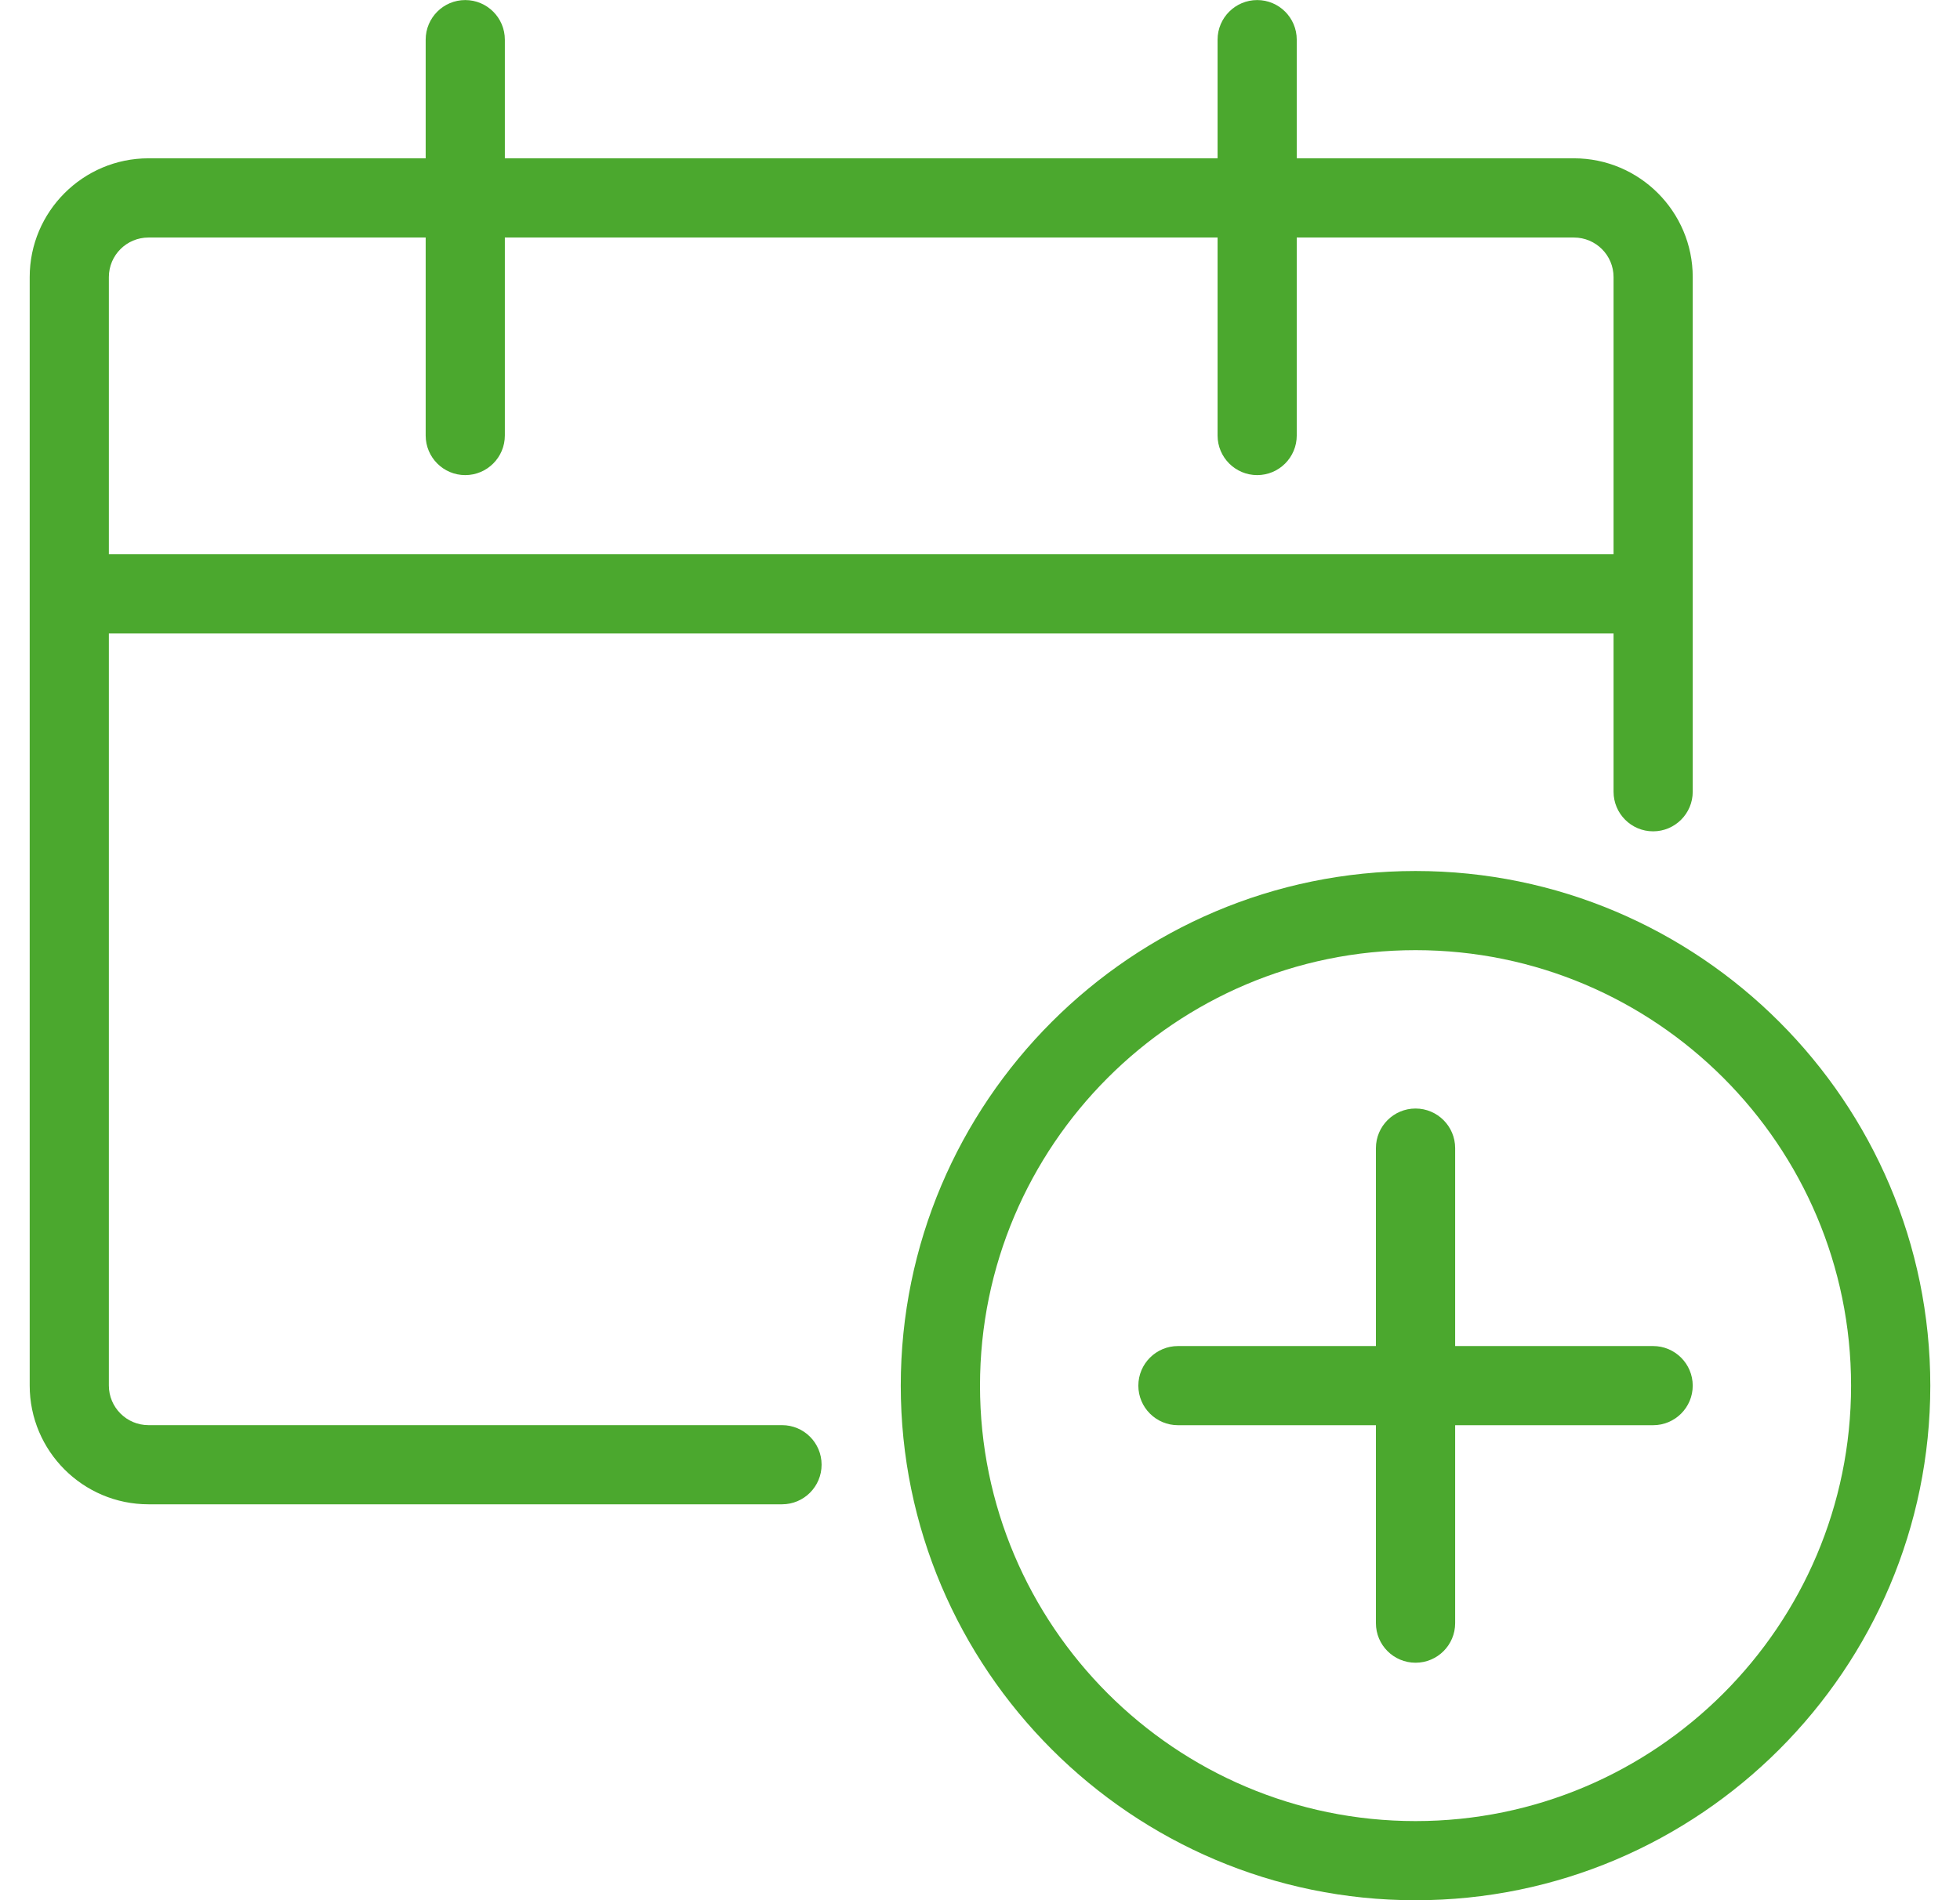 <svg width="33" height="32" viewBox="0 0 33 32" fill="none" xmlns="http://www.w3.org/2000/svg">
<path d="M2.5 25.333C1.397 25.333 0.5 24.436 0.5 23.333V4.666C0.5 3.564 1.397 2.666 2.5 2.666H7.167V0.668C7.167 0.3 7.465 0.001 7.833 0.001C8.201 0.001 8.5 0.3 8.5 0.668V2.666H20.5V0.668C20.5 0.3 20.799 0.001 21.167 0.001C21.535 0.001 21.833 0.3 21.833 0.668V2.666H26.5C27.603 2.666 28.5 3.564 28.5 4.666V13.333C28.5 13.701 28.201 14 27.833 14C27.465 14 27.167 13.701 27.167 13.333V10.668H1.833V23.333C1.833 23.701 2.132 24 2.5 24H13.167C13.535 24 13.833 24.298 13.833 24.666C13.833 25.034 13.535 25.333 13.167 25.333H2.5ZM27.167 9.334V4.666C27.167 4.298 26.868 4 26.5 4H21.833V7.334C21.833 7.702 21.535 8.001 21.167 8.001C20.799 8.001 20.5 7.702 20.5 7.334V4H8.5V7.334C8.5 7.702 8.201 8.001 7.833 8.001C7.465 8.001 7.167 7.702 7.167 7.334V4H2.5C2.132 4 1.833 4.298 1.833 4.666V9.334H27.167Z" fill="#4BA82E"/>
<path d="M23.833 32.001C19.055 32.001 15.166 28.113 15.166 23.335C15.166 18.556 19.055 14.668 23.833 14.668C28.612 14.668 32.5 18.556 32.5 23.335C32.5 28.113 28.612 32.001 23.833 32.001ZM23.833 16.001C19.789 16.001 16.5 19.291 16.5 23.335C16.5 27.379 19.789 30.668 23.833 30.668C27.877 30.668 31.166 27.379 31.166 23.335C31.166 19.291 27.877 16.001 23.833 16.001Z" fill="#4BA82E"/>
<path d="M23.833 28.001C23.465 28.001 23.166 27.703 23.166 27.335V24.001H19.833C19.465 24.001 19.166 23.703 19.166 23.335C19.166 22.967 19.465 22.668 19.833 22.668H23.166V19.335C23.166 18.967 23.465 18.668 23.833 18.668C24.201 18.668 24.5 18.967 24.5 19.335V22.668H27.833C28.201 22.668 28.5 22.967 28.5 23.335C28.5 23.703 28.201 24.001 27.833 24.001H24.5V27.335C24.5 27.703 24.201 28.001 23.833 28.001Z" fill="#4BA82E"/>
</svg>
